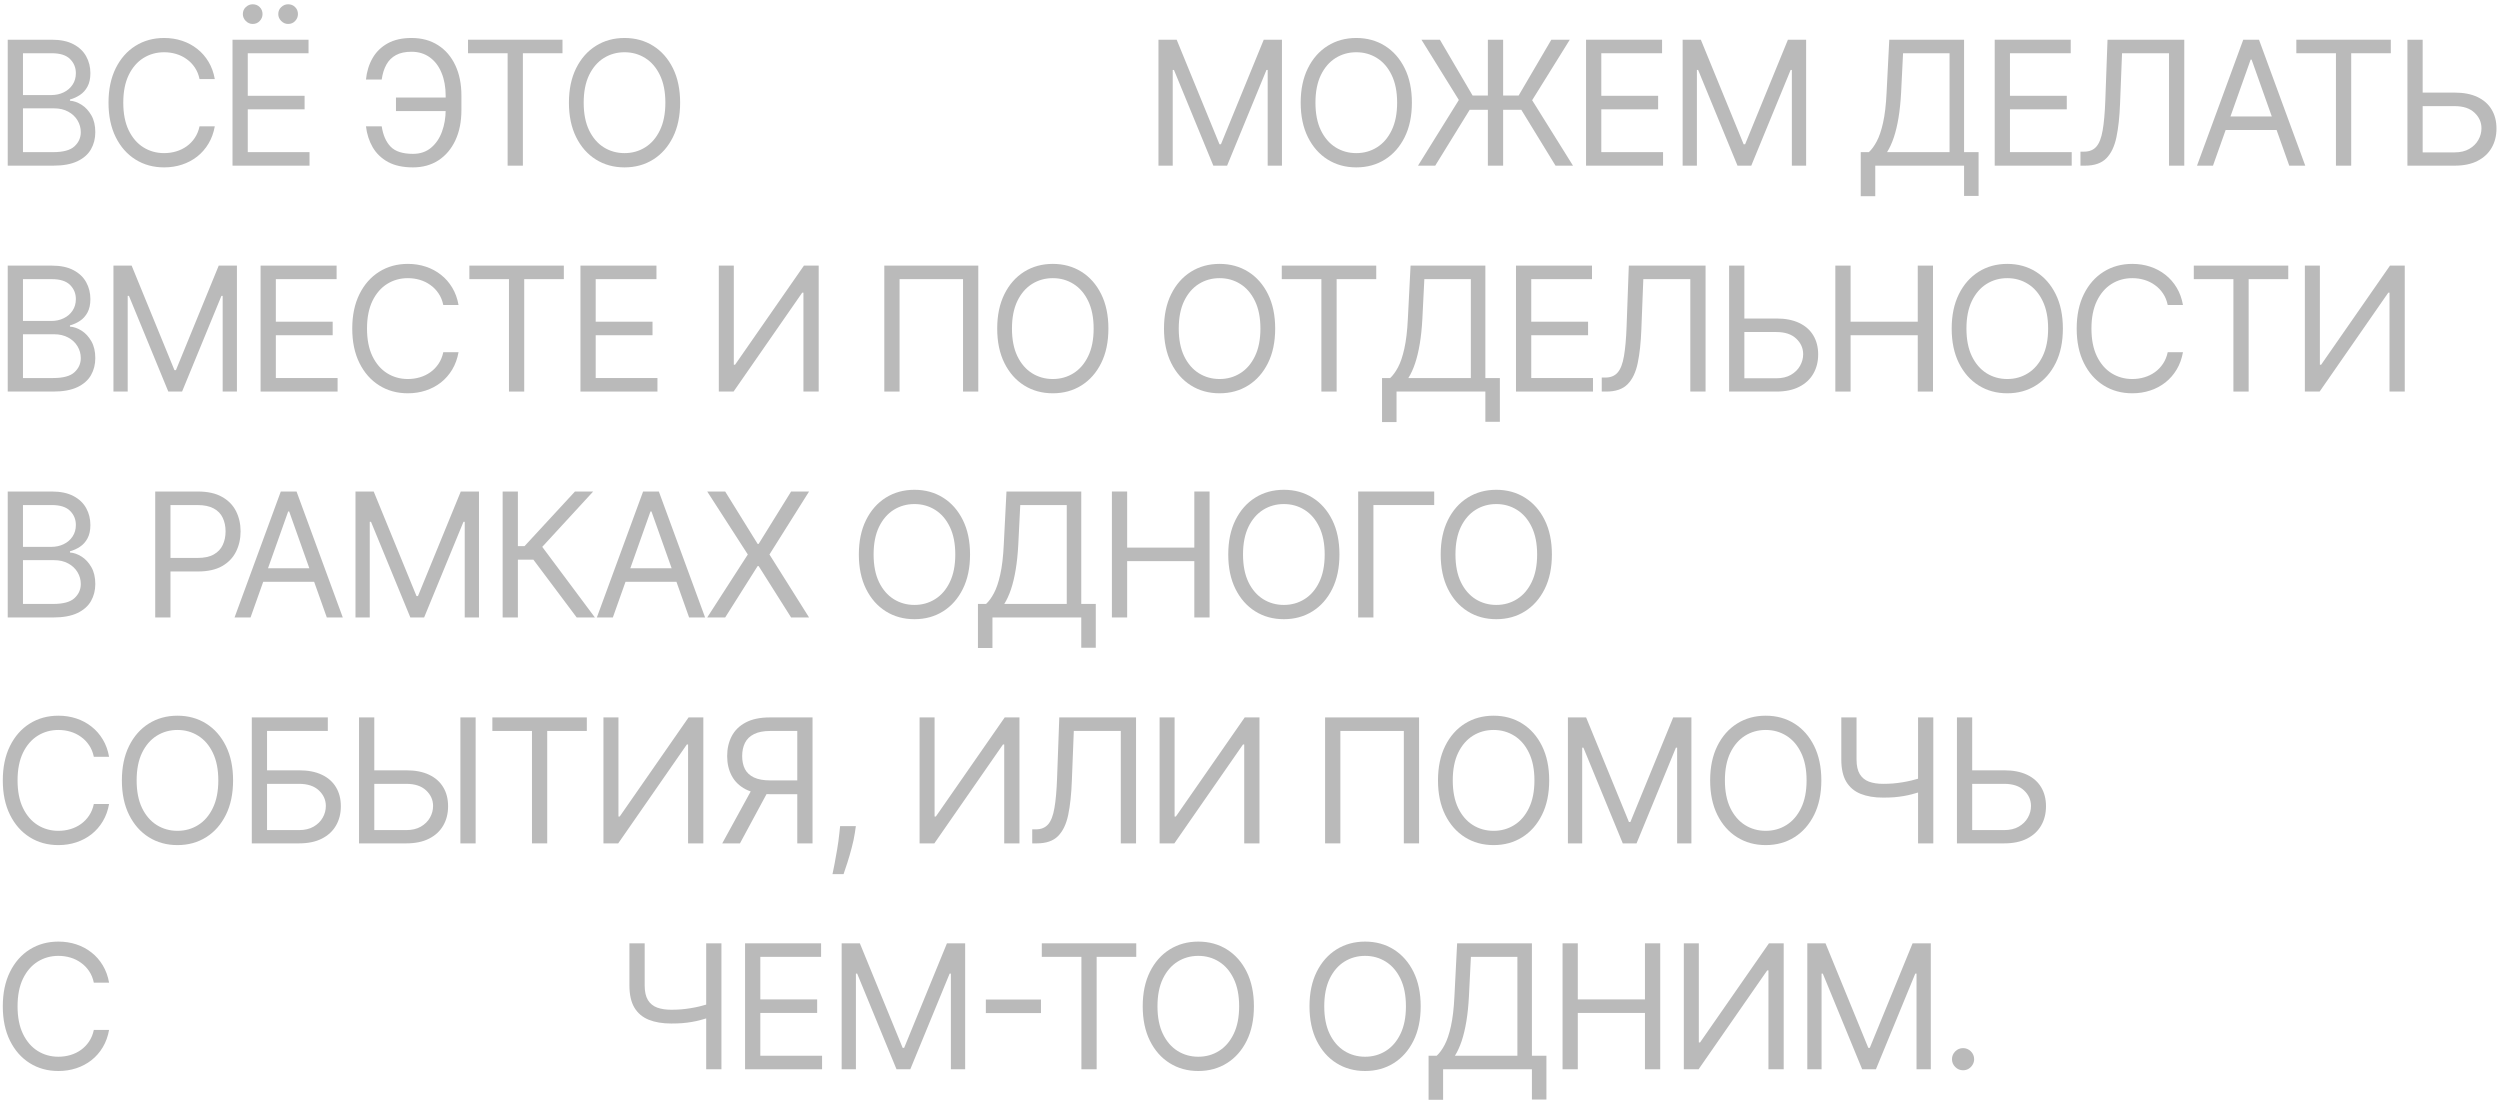 <?xml version="1.0" encoding="UTF-8"?> <svg xmlns="http://www.w3.org/2000/svg" width="332" height="147" viewBox="0 0 332 147" fill="none"><path d="M1.026 22V5.273H6.874C8.039 5.273 9 5.474 9.757 5.877C10.514 6.275 11.077 6.811 11.447 7.486C11.818 8.156 12.003 8.899 12.003 9.716C12.003 10.435 11.875 11.028 11.619 11.497C11.368 11.965 11.036 12.335 10.623 12.607C10.214 12.88 9.77 13.081 9.291 13.212V13.375C9.803 13.408 10.318 13.588 10.835 13.914C11.352 14.241 11.785 14.709 12.133 15.319C12.482 15.929 12.656 16.675 12.656 17.557C12.656 18.395 12.466 19.15 12.085 19.819C11.703 20.489 11.102 21.02 10.28 21.412C9.457 21.804 8.387 22 7.07 22H1.026ZM3.051 20.203H7.07C8.393 20.203 9.332 19.947 9.887 19.436C10.448 18.918 10.729 18.292 10.729 17.557C10.729 16.991 10.584 16.468 10.296 15.989C10.007 15.504 9.596 15.118 9.062 14.829C8.529 14.535 7.897 14.388 7.168 14.388H3.051V20.203ZM3.051 12.624H6.808C7.418 12.624 7.968 12.504 8.458 12.264C8.954 12.025 9.346 11.687 9.634 11.252C9.928 10.816 10.075 10.304 10.075 9.716C10.075 8.981 9.819 8.358 9.308 7.846C8.796 7.328 7.984 7.07 6.874 7.07H3.051V12.624Z" fill="#BABABA"></path><path d="M28.525 10.5H26.499C26.379 9.918 26.17 9.406 25.87 8.965C25.576 8.524 25.217 8.153 24.792 7.854C24.373 7.549 23.907 7.32 23.395 7.168C22.884 7.015 22.35 6.939 21.795 6.939C20.782 6.939 19.864 7.195 19.042 7.707C18.225 8.219 17.575 8.973 17.09 9.969C16.611 10.966 16.371 12.188 16.371 13.636C16.371 15.085 16.611 16.307 17.09 17.304C17.575 18.3 18.225 19.054 19.042 19.566C19.864 20.078 20.782 20.334 21.795 20.334C22.35 20.334 22.884 20.258 23.395 20.105C23.907 19.953 24.373 19.727 24.792 19.427C25.217 19.122 25.576 18.75 25.87 18.308C26.17 17.862 26.379 17.35 26.499 16.773H28.525C28.372 17.628 28.095 18.393 27.692 19.068C27.289 19.743 26.788 20.318 26.189 20.791C25.59 21.26 24.917 21.616 24.171 21.861C23.431 22.106 22.639 22.229 21.795 22.229C20.368 22.229 19.099 21.88 17.989 21.183C16.878 20.486 16.004 19.495 15.367 18.21C14.73 16.925 14.411 15.401 14.411 13.636C14.411 11.872 14.73 10.348 15.367 9.063C16.004 7.778 16.878 6.787 17.989 6.09C19.099 5.393 20.368 5.044 21.795 5.044C22.639 5.044 23.431 5.167 24.171 5.412C24.917 5.657 25.59 6.016 26.189 6.49C26.788 6.958 27.289 7.53 27.692 8.205C28.095 8.875 28.372 9.64 28.525 10.5Z" fill="#BABABA"></path><path d="M30.878 22V5.273H40.973V7.07H32.904V12.722H40.45V14.519H32.904V20.203H41.104V22H30.878ZM33.557 3.182C33.214 3.182 32.909 3.051 32.642 2.79C32.381 2.523 32.25 2.218 32.25 1.875C32.25 1.499 32.381 1.189 32.642 0.944C32.909 0.694 33.214 0.568 33.557 0.568C33.933 0.568 34.243 0.694 34.488 0.944C34.739 1.189 34.864 1.499 34.864 1.875C34.864 2.218 34.739 2.523 34.488 2.79C34.243 3.051 33.933 3.182 33.557 3.182ZM38.261 3.182C37.918 3.182 37.614 3.051 37.347 2.79C37.085 2.523 36.955 2.218 36.955 1.875C36.955 1.499 37.085 1.189 37.347 0.944C37.614 0.694 37.918 0.568 38.261 0.568C38.637 0.568 38.948 0.694 39.193 0.944C39.443 1.189 39.568 1.499 39.568 1.875C39.568 2.218 39.443 2.523 39.193 2.79C38.948 3.051 38.637 3.182 38.261 3.182Z" fill="#BABABA"></path><path d="M59.479 12.95V14.747H52.585V12.95H59.479ZM48.599 16.773H50.69C50.87 17.949 51.267 18.853 51.883 19.485C52.498 20.116 53.484 20.432 54.839 20.432C55.798 20.432 56.598 20.163 57.241 19.623C57.889 19.084 58.373 18.371 58.695 17.483C59.021 16.596 59.185 15.629 59.185 14.584V12.722C59.185 11.567 59.002 10.552 58.637 9.675C58.278 8.793 57.758 8.107 57.077 7.617C56.402 7.122 55.591 6.874 54.643 6.874C53.816 6.874 53.13 7.021 52.585 7.315C52.041 7.609 51.616 8.031 51.311 8.581C51.006 9.131 50.799 9.792 50.69 10.566H48.599C48.708 9.498 49 8.551 49.473 7.723C49.953 6.89 50.62 6.237 51.474 5.763C52.335 5.284 53.391 5.044 54.643 5.044C56.005 5.044 57.181 5.363 58.172 6C59.163 6.631 59.928 7.522 60.467 8.671C61.006 9.814 61.276 11.154 61.276 12.689V14.617C61.276 16.152 61.009 17.492 60.475 18.635C59.941 19.773 59.193 20.658 58.229 21.29C57.265 21.916 56.135 22.229 54.839 22.229C53.511 22.229 52.406 21.989 51.523 21.51C50.647 21.026 49.969 20.372 49.49 19.55C49.016 18.722 48.719 17.797 48.599 16.773Z" fill="#BABABA"></path><path d="M62.152 7.07V5.273H74.698V7.07H69.438V22H67.412V7.07H62.152Z" fill="#BABABA"></path><path d="M90.321 13.636C90.321 15.401 90.003 16.925 89.366 18.21C88.729 19.495 87.855 20.486 86.744 21.183C85.633 21.88 84.364 22.229 82.938 22.229C81.511 22.229 80.243 21.88 79.132 21.183C78.021 20.486 77.147 19.495 76.51 18.21C75.873 16.925 75.554 15.401 75.554 13.636C75.554 11.872 75.873 10.348 76.51 9.063C77.147 7.778 78.021 6.787 79.132 6.09C80.243 5.393 81.511 5.044 82.938 5.044C84.364 5.044 85.633 5.393 86.744 6.09C87.855 6.787 88.729 7.778 89.366 9.063C90.003 10.348 90.321 11.872 90.321 13.636ZM88.361 13.636C88.361 12.188 88.119 10.966 87.634 9.969C87.155 8.973 86.504 8.219 85.682 7.707C84.865 7.195 83.951 6.939 82.938 6.939C81.925 6.939 81.008 7.195 80.185 7.707C79.369 8.219 78.718 8.973 78.233 9.969C77.754 10.966 77.514 12.188 77.514 13.636C77.514 15.085 77.754 16.307 78.233 17.304C78.718 18.3 79.369 19.054 80.185 19.566C81.008 20.078 81.925 20.334 82.938 20.334C83.951 20.334 84.865 20.078 85.682 19.566C86.504 19.054 87.155 18.3 87.634 17.304C88.119 16.307 88.361 15.085 88.361 13.636Z" fill="#BABABA"></path><path d="M153.844 5.273H156.261L161.946 19.158H162.142L167.826 5.273H170.244V22H168.349V9.291H168.186L162.959 22H161.129L155.902 9.291H155.738V22H153.844V5.273Z" fill="#BABABA"></path><path d="M187.499 13.636C187.499 15.401 187.181 16.925 186.543 18.21C185.906 19.495 185.032 20.486 183.922 21.183C182.811 21.88 181.542 22.229 180.116 22.229C178.689 22.229 177.42 21.88 176.309 21.183C175.199 20.486 174.325 19.495 173.688 18.21C173.051 16.925 172.732 15.401 172.732 13.636C172.732 11.872 173.051 10.348 173.688 9.063C174.325 7.778 175.199 6.787 176.309 6.09C177.42 5.393 178.689 5.044 180.116 5.044C181.542 5.044 182.811 5.393 183.922 6.09C185.032 6.787 185.906 7.778 186.543 9.063C187.181 10.348 187.499 11.872 187.499 13.636ZM185.539 13.636C185.539 12.188 185.297 10.966 184.812 9.969C184.333 8.973 183.682 8.219 182.86 7.707C182.043 7.195 181.128 6.939 180.116 6.939C179.103 6.939 178.185 7.195 177.363 7.707C176.546 8.219 175.896 8.973 175.411 9.969C174.932 10.966 174.692 12.188 174.692 13.636C174.692 15.085 174.932 16.307 175.411 17.304C175.896 18.3 176.546 19.054 177.363 19.566C178.185 20.078 179.103 20.334 180.116 20.334C181.128 20.334 182.043 20.078 182.86 19.566C183.682 19.054 184.333 18.3 184.812 17.304C185.297 16.307 185.539 15.085 185.539 13.636Z" fill="#BABABA"></path><path d="M199.615 5.273V22H197.589V5.273H199.615ZM188.311 22L193.734 13.277L188.768 5.273H191.218L195.563 12.689H201.673L206.018 5.273H208.468L203.47 13.31L208.893 22H206.573L202.032 14.584H195.171L190.598 22H188.311Z" fill="#BABABA"></path><path d="M210.627 22V5.273H220.723V7.07H212.653V12.722H220.2V14.519H212.653V20.203H220.853V22H210.627Z" fill="#BABABA"></path><path d="M223.454 5.273H225.871L231.556 19.158H231.752L237.436 5.273H239.854V22H237.959V9.291H237.796L232.569 22H230.739L225.512 9.291H225.348V22H223.454V5.273Z" fill="#BABABA"></path><path d="M247.107 26.051V20.203H248.185C248.555 19.866 248.904 19.389 249.23 18.774C249.562 18.153 249.843 17.326 250.072 16.291C250.306 15.251 250.461 13.931 250.537 12.33L250.896 5.273H260.828V20.203H262.756V26.019H260.828V22H249.034V26.051H247.107ZM250.602 20.203H258.901V7.07H252.726L252.465 12.33C252.399 13.549 252.285 14.655 252.122 15.646C251.958 16.631 251.749 17.505 251.493 18.268C251.237 19.024 250.94 19.67 250.602 20.203Z" fill="#BABABA"></path><path d="M264.897 22V5.273H274.992V7.07H266.922V12.722H274.469V14.519H266.922V20.203H275.123V22H264.897Z" fill="#BABABA"></path><path d="M276.285 22V20.138H276.775C277.472 20.138 278.014 19.915 278.401 19.468C278.787 19.022 279.065 18.3 279.234 17.304C279.408 16.307 279.525 14.987 279.585 13.342L279.879 5.273H290.072V22H288.047V7.07H281.807L281.545 13.735C281.48 15.488 281.319 16.98 281.063 18.21C280.807 19.441 280.358 20.38 279.716 21.028C279.073 21.676 278.137 22 276.906 22H276.285Z" fill="#BABABA"></path><path d="M293.885 22H291.762L297.904 5.273H299.995L306.137 22H304.013L299.015 7.919H298.884L293.885 22ZM294.669 15.466H303.229V17.263H294.669V15.466Z" fill="#BABABA"></path><path d="M304.953 7.07V5.273H317.499V7.07H312.239V22H310.213V7.07H304.953Z" fill="#BABABA"></path><path d="M321.208 12.297H325.978C327.176 12.297 328.186 12.493 329.008 12.885C329.836 13.277 330.462 13.83 330.886 14.543C331.317 15.257 331.532 16.098 331.532 17.067C331.532 18.036 331.317 18.891 330.886 19.632C330.462 20.372 329.836 20.952 329.008 21.371C328.186 21.791 327.176 22 325.978 22H319.705V5.273H321.731V20.236H325.978C326.74 20.236 327.385 20.084 327.913 19.779C328.447 19.468 328.85 19.071 329.122 18.586C329.4 18.096 329.539 17.579 329.539 17.034C329.539 16.234 329.231 15.545 328.616 14.968C328.001 14.385 327.121 14.094 325.978 14.094H321.208V12.297Z" fill="#BABABA"></path><path d="M1.026 52V35.273H6.874C8.039 35.273 9 35.474 9.757 35.877C10.514 36.275 11.077 36.811 11.447 37.486C11.818 38.156 12.003 38.899 12.003 39.716C12.003 40.435 11.875 41.028 11.619 41.497C11.368 41.965 11.036 42.335 10.623 42.607C10.214 42.88 9.77 43.081 9.291 43.212V43.375C9.803 43.408 10.318 43.587 10.835 43.914C11.352 44.241 11.785 44.709 12.133 45.319C12.482 45.929 12.656 46.675 12.656 47.557C12.656 48.395 12.466 49.15 12.085 49.819C11.703 50.489 11.102 51.02 10.28 51.412C9.457 51.804 8.387 52 7.07 52H1.026ZM3.051 50.203H7.07C8.393 50.203 9.332 49.947 9.887 49.435C10.448 48.918 10.729 48.292 10.729 47.557C10.729 46.991 10.584 46.468 10.296 45.989C10.007 45.504 9.596 45.118 9.062 44.829C8.529 44.535 7.897 44.388 7.168 44.388H3.051V50.203ZM3.051 42.624H6.808C7.418 42.624 7.968 42.504 8.458 42.264C8.954 42.025 9.346 41.687 9.634 41.252C9.928 40.816 10.075 40.304 10.075 39.716C10.075 38.981 9.819 38.358 9.308 37.846C8.796 37.328 7.984 37.07 6.874 37.07H3.051V42.624Z" fill="#BABABA"></path><path d="M15.065 35.273H17.482L23.167 49.158H23.363L29.047 35.273H31.465V52H29.57V39.291H29.407L24.18 52H22.35L17.123 39.291H16.959V52H15.065V35.273Z" fill="#BABABA"></path><path d="M34.606 52V35.273H44.702V37.07H36.632V42.722H44.179V44.519H36.632V50.203H44.832V52H34.606Z" fill="#BABABA"></path><path d="M60.893 40.5H58.867C58.747 39.918 58.538 39.406 58.238 38.965C57.944 38.524 57.585 38.153 57.16 37.854C56.741 37.549 56.275 37.32 55.764 37.168C55.252 37.015 54.718 36.939 54.163 36.939C53.15 36.939 52.232 37.195 51.41 37.707C50.593 38.219 49.943 38.973 49.458 39.969C48.979 40.966 48.739 42.188 48.739 43.636C48.739 45.085 48.979 46.307 49.458 47.304C49.943 48.3 50.593 49.054 51.41 49.566C52.232 50.078 53.15 50.334 54.163 50.334C54.718 50.334 55.252 50.258 55.764 50.105C56.275 49.953 56.741 49.727 57.16 49.427C57.585 49.123 57.944 48.749 58.238 48.308C58.538 47.862 58.747 47.35 58.867 46.773H60.893C60.74 47.628 60.463 48.393 60.06 49.068C59.657 49.743 59.156 50.318 58.557 50.791C57.958 51.26 57.285 51.616 56.539 51.861C55.799 52.106 55.007 52.229 54.163 52.229C52.736 52.229 51.467 51.88 50.357 51.183C49.246 50.486 48.372 49.495 47.735 48.21C47.098 46.925 46.779 45.401 46.779 43.636C46.779 41.872 47.098 40.348 47.735 39.063C48.372 37.778 49.246 36.787 50.357 36.09C51.467 35.393 52.736 35.044 54.163 35.044C55.007 35.044 55.799 35.167 56.539 35.412C57.285 35.657 57.958 36.016 58.557 36.49C59.156 36.958 59.657 37.53 60.06 38.205C60.463 38.875 60.74 39.64 60.893 40.5Z" fill="#BABABA"></path><path d="M62.331 37.07V35.273H74.877V37.07H69.617V52H67.591V37.07H62.331Z" fill="#BABABA"></path><path d="M77.083 52V35.273H87.178V37.07H79.108V42.722H86.655V44.519H79.108V50.203H87.309V52H77.083Z" fill="#BABABA"></path><path d="M95.458 35.273H97.451V48.439H97.614L106.762 35.273H108.722V52H106.696V38.867H106.533L97.418 52H95.458V35.273Z" fill="#BABABA"></path><path d="M129.917 35.273V52H127.891V37.07H119.462V52H117.436V35.273H129.917Z" fill="#BABABA"></path><path d="M147.196 43.636C147.196 45.401 146.878 46.925 146.24 48.21C145.603 49.495 144.729 50.486 143.619 51.183C142.508 51.88 141.239 52.229 139.813 52.229C138.386 52.229 137.117 51.88 136.006 51.183C134.896 50.486 134.022 49.495 133.385 48.21C132.748 46.925 132.429 45.401 132.429 43.636C132.429 41.872 132.748 40.348 133.385 39.063C134.022 37.778 134.896 36.787 136.006 36.09C137.117 35.393 138.386 35.044 139.813 35.044C141.239 35.044 142.508 35.393 143.619 36.09C144.729 36.787 145.603 37.778 146.24 39.063C146.878 40.348 147.196 41.872 147.196 43.636ZM145.236 43.636C145.236 42.188 144.994 40.966 144.509 39.969C144.03 38.973 143.379 38.219 142.557 37.707C141.74 37.195 140.825 36.939 139.813 36.939C138.8 36.939 137.882 37.195 137.06 37.707C136.243 38.219 135.593 38.973 135.108 39.969C134.629 40.966 134.389 42.188 134.389 43.636C134.389 45.085 134.629 46.307 135.108 47.304C135.593 48.3 136.243 49.054 137.06 49.566C137.882 50.078 138.8 50.334 139.813 50.334C140.825 50.334 141.74 50.078 142.557 49.566C143.379 49.054 144.03 48.3 144.509 47.304C144.994 46.307 145.236 45.085 145.236 43.636Z" fill="#BABABA"></path><path d="M169.344 43.636C169.344 45.401 169.026 46.925 168.389 48.21C167.752 49.495 166.878 50.486 165.767 51.183C164.656 51.88 163.387 52.229 161.961 52.229C160.534 52.229 159.265 51.88 158.155 51.183C157.044 50.486 156.17 49.495 155.533 48.21C154.896 46.925 154.577 45.401 154.577 43.636C154.577 41.872 154.896 40.348 155.533 39.063C156.17 37.778 157.044 36.787 158.155 36.09C159.265 35.393 160.534 35.044 161.961 35.044C163.387 35.044 164.656 35.393 165.767 36.09C166.878 36.787 167.752 37.778 168.389 39.063C169.026 40.348 169.344 41.872 169.344 43.636ZM167.384 43.636C167.384 42.188 167.142 40.966 166.657 39.969C166.178 38.973 165.527 38.219 164.705 37.707C163.888 37.195 162.974 36.939 161.961 36.939C160.948 36.939 160.031 37.195 159.208 37.707C158.392 38.219 157.741 38.973 157.256 39.969C156.777 40.966 156.538 42.188 156.538 43.636C156.538 45.085 156.777 46.307 157.256 47.304C157.741 48.3 158.392 49.054 159.208 49.566C160.031 50.078 160.948 50.334 161.961 50.334C162.974 50.334 163.888 50.078 164.705 49.566C165.527 49.054 166.178 48.3 166.657 47.304C167.142 46.307 167.384 45.085 167.384 43.636Z" fill="#BABABA"></path><path d="M170.219 37.07V35.273H182.765V37.07H177.505V52H175.479V37.07H170.219Z" fill="#BABABA"></path><path d="M183.533 56.051V50.203H184.611C184.982 49.866 185.33 49.389 185.657 48.774C185.989 48.153 186.269 47.326 186.498 46.291C186.732 45.251 186.887 43.931 186.964 42.33L187.323 35.273H197.255V50.203H199.182V56.019H197.255V52H185.461V56.051H183.533ZM187.029 50.203H195.327V37.07H189.153L188.891 42.33C188.826 43.549 188.712 44.655 188.548 45.646C188.385 46.631 188.175 47.505 187.919 48.268C187.663 49.024 187.367 49.67 187.029 50.203Z" fill="#BABABA"></path><path d="M201.323 52V35.273H211.418V37.07H203.349V42.722H210.896V44.519H203.349V50.203H211.549V52H201.323Z" fill="#BABABA"></path><path d="M212.712 52V50.138H213.202C213.899 50.138 214.441 49.915 214.827 49.468C215.214 49.022 215.492 48.3 215.66 47.304C215.835 46.307 215.952 44.987 216.012 43.343L216.306 35.273H226.499V52H224.473V37.07H218.233L217.972 43.735C217.906 45.488 217.746 46.98 217.49 48.21C217.234 49.441 216.785 50.38 216.142 51.028C215.5 51.676 214.563 52 213.333 52H212.712Z" fill="#BABABA"></path><path d="M231.129 42.297H235.899C237.096 42.297 238.107 42.493 238.929 42.885C239.756 43.277 240.383 43.83 240.807 44.543C241.237 45.257 241.453 46.098 241.453 47.067C241.453 48.036 241.237 48.891 240.807 49.632C240.383 50.372 239.756 50.952 238.929 51.371C238.107 51.791 237.096 52 235.899 52H229.626V35.273H231.651V50.236H235.899C236.661 50.236 237.306 50.084 237.834 49.779C238.368 49.468 238.771 49.071 239.043 48.586C239.321 48.096 239.46 47.579 239.46 47.034C239.46 46.234 239.152 45.545 238.537 44.968C237.921 44.385 237.042 44.094 235.899 44.094H231.129V42.297Z" fill="#BABABA"></path><path d="M243.732 52V35.273H245.758V42.722H254.677V35.273H256.702V52H254.677V44.519H245.758V52H243.732Z" fill="#BABABA"></path><path d="M273.951 43.636C273.951 45.401 273.633 46.925 272.996 48.21C272.359 49.495 271.485 50.486 270.374 51.183C269.263 51.88 267.994 52.229 266.568 52.229C265.141 52.229 263.872 51.88 262.762 51.183C261.651 50.486 260.777 49.495 260.14 48.21C259.503 46.925 259.184 45.401 259.184 43.636C259.184 41.872 259.503 40.348 260.14 39.063C260.777 37.778 261.651 36.787 262.762 36.09C263.872 35.393 265.141 35.044 266.568 35.044C267.994 35.044 269.263 35.393 270.374 36.09C271.485 36.787 272.359 37.778 272.996 39.063C273.633 40.348 273.951 41.872 273.951 43.636ZM271.991 43.636C271.991 42.188 271.749 40.966 271.264 39.969C270.785 38.973 270.134 38.219 269.312 37.707C268.495 37.195 267.58 36.939 266.568 36.939C265.555 36.939 264.637 37.195 263.815 37.707C262.998 38.219 262.348 38.973 261.863 39.969C261.384 40.966 261.144 42.188 261.144 43.636C261.144 45.085 261.384 46.307 261.863 47.304C262.348 48.3 262.998 49.054 263.815 49.566C264.637 50.078 265.555 50.334 266.568 50.334C267.58 50.334 268.495 50.078 269.312 49.566C270.134 49.054 270.785 48.3 271.264 47.304C271.749 46.307 271.991 45.085 271.991 43.636Z" fill="#BABABA"></path><path d="M289.897 40.5H287.872C287.752 39.918 287.542 39.406 287.243 38.965C286.949 38.524 286.589 38.153 286.165 37.854C285.745 37.549 285.28 37.32 284.768 37.168C284.256 37.015 283.723 36.939 283.167 36.939C282.154 36.939 281.237 37.195 280.415 37.707C279.598 38.219 278.947 38.973 278.463 39.969C277.984 40.966 277.744 42.188 277.744 43.636C277.744 45.085 277.984 46.307 278.463 47.304C278.947 48.3 279.598 49.054 280.415 49.566C281.237 50.078 282.154 50.334 283.167 50.334C283.723 50.334 284.256 50.258 284.768 50.105C285.28 49.953 285.745 49.727 286.165 49.427C286.589 49.123 286.949 48.749 287.243 48.308C287.542 47.862 287.752 47.35 287.872 46.773H289.897C289.745 47.628 289.467 48.393 289.064 49.068C288.661 49.743 288.16 50.318 287.561 50.791C286.962 51.26 286.29 51.616 285.544 51.861C284.803 52.106 284.011 52.229 283.167 52.229C281.741 52.229 280.472 51.88 279.361 51.183C278.25 50.486 277.376 49.495 276.739 48.21C276.102 46.925 275.784 45.401 275.784 43.636C275.784 41.872 276.102 40.348 276.739 39.063C277.376 37.778 278.25 36.787 279.361 36.09C280.472 35.393 281.741 35.044 283.167 35.044C284.011 35.044 284.803 35.167 285.544 35.412C286.29 35.657 286.962 36.016 287.561 36.49C288.16 36.958 288.661 37.53 289.064 38.205C289.467 38.875 289.745 39.64 289.897 40.5Z" fill="#BABABA"></path><path d="M291.336 37.07V35.273H303.881V37.07H298.621V52H296.596V37.07H291.336Z" fill="#BABABA"></path><path d="M306.087 35.273H308.08V48.439H308.244L317.391 35.273H319.352V52H317.326V38.867H317.163L308.048 52H306.087V35.273Z" fill="#BABABA"></path><path d="M1.026 82V65.273H6.874C8.039 65.273 9 65.474 9.757 65.877C10.514 66.275 11.077 66.811 11.447 67.486C11.818 68.156 12.003 68.899 12.003 69.716C12.003 70.435 11.875 71.028 11.619 71.497C11.368 71.965 11.036 72.335 10.623 72.607C10.214 72.88 9.77 73.081 9.291 73.212V73.375C9.803 73.408 10.318 73.588 10.835 73.914C11.352 74.241 11.785 74.709 12.133 75.319C12.482 75.929 12.656 76.675 12.656 77.557C12.656 78.395 12.466 79.15 12.085 79.819C11.703 80.489 11.102 81.02 10.28 81.412C9.457 81.804 8.387 82 7.07 82H1.026ZM3.051 80.203H7.07C8.393 80.203 9.332 79.947 9.887 79.436C10.448 78.918 10.729 78.292 10.729 77.557C10.729 76.991 10.584 76.468 10.296 75.989C10.007 75.504 9.596 75.118 9.062 74.829C8.529 74.535 7.897 74.388 7.168 74.388H3.051V80.203ZM3.051 72.624H6.808C7.418 72.624 7.968 72.504 8.458 72.264C8.954 72.025 9.346 71.687 9.634 71.252C9.928 70.816 10.075 70.304 10.075 69.716C10.075 68.981 9.819 68.358 9.308 67.846C8.796 67.328 7.984 67.07 6.874 67.07H3.051V72.624Z" fill="#BABABA"></path><path d="M20.613 82V65.273H26.265C27.578 65.273 28.65 65.51 29.483 65.984C30.322 66.452 30.943 67.086 31.346 67.886C31.748 68.687 31.95 69.58 31.95 70.566C31.95 71.551 31.748 72.447 31.346 73.253C30.948 74.058 30.333 74.701 29.5 75.18C28.667 75.654 27.599 75.891 26.298 75.891H22.247V74.094H26.233C27.131 74.094 27.852 73.939 28.397 73.628C28.942 73.318 29.336 72.899 29.581 72.371C29.832 71.837 29.957 71.235 29.957 70.566C29.957 69.896 29.832 69.297 29.581 68.769C29.336 68.24 28.939 67.827 28.389 67.527C27.839 67.222 27.109 67.07 26.2 67.07H22.639V82H20.613Z" fill="#BABABA"></path><path d="M33.272 82H31.148L37.29 65.273H39.381L45.523 82H43.4L38.401 67.919H38.27L33.272 82ZM34.056 75.466H42.616V77.263H34.056V75.466Z" fill="#BABABA"></path><path d="M47.209 65.273H49.627L55.311 79.158H55.507L61.192 65.273H63.609V82H61.715V69.291H61.551L56.324 82H54.494L49.267 69.291H49.104V82H47.209V65.273Z" fill="#BABABA"></path><path d="M76.585 82L70.835 74.323H68.776V82H66.751V65.273H68.776V72.526H69.658L76.356 65.273H78.773L72.011 72.624L79.002 82H76.585Z" fill="#BABABA"></path><path d="M81.386 82H79.262L85.404 65.273H87.495L93.637 82H91.514L86.515 67.919H86.385L81.386 82ZM82.17 75.466H90.73V77.263H82.17V75.466Z" fill="#BABABA"></path><path d="M96.303 65.273L100.615 72.232H100.746L105.059 65.273H107.444L102.184 73.636L107.444 82H105.059L100.746 75.172H100.615L96.303 82H93.918L99.309 73.636L93.918 65.273H96.303Z" fill="#BABABA"></path><path d="M128.822 73.636C128.822 75.401 128.504 76.925 127.866 78.21C127.229 79.495 126.355 80.486 125.245 81.183C124.134 81.88 122.865 82.229 121.439 82.229C120.012 82.229 118.743 81.88 117.632 81.183C116.522 80.486 115.648 79.495 115.011 78.21C114.374 76.925 114.055 75.401 114.055 73.636C114.055 71.872 114.374 70.348 115.011 69.063C115.648 67.778 116.522 66.787 117.632 66.09C118.743 65.393 120.012 65.044 121.439 65.044C122.865 65.044 124.134 65.393 125.245 66.09C126.355 66.787 127.229 67.778 127.866 69.063C128.504 70.348 128.822 71.872 128.822 73.636ZM126.862 73.636C126.862 72.188 126.62 70.966 126.135 69.969C125.656 68.973 125.005 68.219 124.183 67.707C123.366 67.195 122.451 66.939 121.439 66.939C120.426 66.939 119.508 67.195 118.686 67.707C117.869 68.219 117.219 68.973 116.734 69.969C116.255 70.966 116.015 72.188 116.015 73.636C116.015 75.085 116.255 76.307 116.734 77.304C117.219 78.3 117.869 79.054 118.686 79.566C119.508 80.078 120.426 80.334 121.439 80.334C122.451 80.334 123.366 80.078 124.183 79.566C125.005 79.054 125.656 78.3 126.135 77.304C126.62 76.307 126.862 75.085 126.862 73.636Z" fill="#BABABA"></path><path d="M129.87 86.051V80.203H130.949C131.319 79.866 131.667 79.389 131.994 78.774C132.326 78.153 132.607 77.326 132.835 76.291C133.069 75.251 133.225 73.931 133.301 72.33L133.66 65.273H143.592V80.203H145.52V86.019H143.592V82H131.798V86.051H129.87ZM133.366 80.203H141.665V67.07H135.49L135.228 72.33C135.163 73.549 135.049 74.655 134.885 75.646C134.722 76.631 134.512 77.505 134.257 78.268C134.001 79.024 133.704 79.67 133.366 80.203Z" fill="#BABABA"></path><path d="M147.66 82V65.273H149.686V72.722H158.605V65.273H160.631V82H158.605V74.519H149.686V82H147.66Z" fill="#BABABA"></path><path d="M177.879 73.636C177.879 75.401 177.561 76.925 176.924 78.21C176.287 79.495 175.413 80.486 174.302 81.183C173.191 81.88 171.923 82.229 170.496 82.229C169.069 82.229 167.801 81.88 166.69 81.183C165.579 80.486 164.705 79.495 164.068 78.21C163.431 76.925 163.112 75.401 163.112 73.636C163.112 71.872 163.431 70.348 164.068 69.063C164.705 67.778 165.579 66.787 166.69 66.09C167.801 65.393 169.069 65.044 170.496 65.044C171.923 65.044 173.191 65.393 174.302 66.09C175.413 66.787 176.287 67.778 176.924 69.063C177.561 70.348 177.879 71.872 177.879 73.636ZM175.919 73.636C175.919 72.188 175.677 70.966 175.192 69.969C174.713 68.973 174.062 68.219 173.24 67.707C172.424 67.195 171.509 66.939 170.496 66.939C169.483 66.939 168.566 67.195 167.743 67.707C166.927 68.219 166.276 68.973 165.791 69.969C165.312 70.966 165.073 72.188 165.073 73.636C165.073 75.085 165.312 76.307 165.791 77.304C166.276 78.3 166.927 79.054 167.743 79.566C168.566 80.078 169.483 80.334 170.496 80.334C171.509 80.334 172.424 80.078 173.24 79.566C174.062 79.054 174.713 78.3 175.192 77.304C175.677 76.307 175.919 75.085 175.919 73.636Z" fill="#BABABA"></path><path d="M190.461 65.273V67.07H182.391V82H180.365V65.273H190.461Z" fill="#BABABA"></path><path d="M206.092 73.636C206.092 75.401 205.774 76.925 205.137 78.21C204.5 79.495 203.626 80.486 202.515 81.183C201.404 81.88 200.135 82.229 198.709 82.229C197.282 82.229 196.013 81.88 194.903 81.183C193.792 80.486 192.918 79.495 192.281 78.21C191.644 76.925 191.325 75.401 191.325 73.636C191.325 71.872 191.644 70.348 192.281 69.063C192.918 67.778 193.792 66.787 194.903 66.09C196.013 65.393 197.282 65.044 198.709 65.044C200.135 65.044 201.404 65.393 202.515 66.09C203.626 66.787 204.5 67.778 205.137 69.063C205.774 70.348 206.092 71.872 206.092 73.636ZM204.132 73.636C204.132 72.188 203.89 70.966 203.405 69.969C202.926 68.973 202.275 68.219 201.453 67.707C200.636 67.195 199.721 66.939 198.709 66.939C197.696 66.939 196.778 67.195 195.956 67.707C195.139 68.219 194.489 68.973 194.004 69.969C193.525 70.966 193.285 72.188 193.285 73.636C193.285 75.085 193.525 76.307 194.004 77.304C194.489 78.3 195.139 79.054 195.956 79.566C196.778 80.078 197.696 80.334 198.709 80.334C199.721 80.334 200.636 80.078 201.453 79.566C202.275 79.054 202.926 78.3 203.405 77.304C203.89 76.307 204.132 75.085 204.132 73.636Z" fill="#BABABA"></path><path d="M14.486 100.5H12.46C12.34 99.918 12.131 99.406 11.831 98.965C11.537 98.524 11.178 98.153 10.753 97.854C10.334 97.549 9.868 97.32 9.357 97.168C8.845 97.015 8.311 96.939 7.756 96.939C6.743 96.939 5.825 97.195 5.003 97.707C4.186 98.219 3.536 98.973 3.051 99.969C2.572 100.966 2.332 102.188 2.332 103.637C2.332 105.085 2.572 106.307 3.051 107.304C3.536 108.3 4.186 109.054 5.003 109.566C5.825 110.078 6.743 110.334 7.756 110.334C8.311 110.334 8.845 110.258 9.357 110.105C9.868 109.953 10.334 109.727 10.753 109.427C11.178 109.122 11.537 108.749 11.831 108.308C12.131 107.862 12.34 107.35 12.46 106.773H14.486C14.333 107.628 14.056 108.393 13.653 109.068C13.25 109.743 12.749 110.318 12.15 110.791C11.551 111.26 10.878 111.616 10.133 111.861C9.392 112.106 8.6 112.229 7.756 112.229C6.329 112.229 5.06 111.88 3.95 111.183C2.839 110.486 1.965 109.495 1.328 108.21C0.691 106.925 0.372 105.401 0.372 103.637C0.372 101.872 0.691 100.348 1.328 99.063C1.965 97.778 2.839 96.787 3.95 96.09C5.06 95.393 6.329 95.044 7.756 95.044C8.6 95.044 9.392 95.167 10.133 95.412C10.878 95.657 11.551 96.016 12.15 96.49C12.749 96.958 13.25 97.53 13.653 98.205C14.056 98.875 14.333 99.64 14.486 100.5Z" fill="#BABABA"></path><path d="M30.953 103.637C30.953 105.401 30.634 106.925 29.997 108.21C29.36 109.495 28.486 110.486 27.375 111.183C26.264 111.88 24.996 112.229 23.569 112.229C22.142 112.229 20.874 111.88 19.763 111.183C18.652 110.486 17.778 109.495 17.141 108.21C16.504 106.925 16.186 105.401 16.186 103.637C16.186 101.872 16.504 100.348 17.141 99.063C17.778 97.778 18.652 96.787 19.763 96.09C20.874 95.393 22.142 95.044 23.569 95.044C24.996 95.044 26.264 95.393 27.375 96.09C28.486 96.787 29.36 97.778 29.997 99.063C30.634 100.348 30.953 101.872 30.953 103.637ZM28.992 103.637C28.992 102.188 28.75 100.966 28.265 99.969C27.786 98.973 27.136 98.219 26.313 97.707C25.497 97.195 24.582 96.939 23.569 96.939C22.556 96.939 21.639 97.195 20.817 97.707C20 98.219 19.349 98.973 18.864 99.969C18.385 100.966 18.146 102.188 18.146 103.637C18.146 105.085 18.385 106.307 18.864 107.304C19.349 108.3 20 109.054 20.817 109.566C21.639 110.078 22.556 110.334 23.569 110.334C24.582 110.334 25.497 110.078 26.313 109.566C27.136 109.054 27.786 108.3 28.265 107.304C28.75 106.307 28.992 105.085 28.992 103.637Z" fill="#BABABA"></path><path d="M33.438 112V95.273H43.534V97.07H35.464V102.297H39.711C40.909 102.297 41.919 102.493 42.741 102.885C43.569 103.277 44.195 103.83 44.62 104.543C45.05 105.256 45.265 106.098 45.265 107.067C45.265 108.036 45.05 108.891 44.62 109.632C44.195 110.372 43.569 110.952 42.741 111.371C41.919 111.791 40.909 112 39.711 112H33.438ZM35.464 110.236H39.711C40.474 110.236 41.119 110.084 41.647 109.779C42.181 109.468 42.584 109.071 42.856 108.586C43.133 108.096 43.272 107.579 43.272 107.034C43.272 106.234 42.965 105.545 42.349 104.968C41.734 104.385 40.855 104.094 39.711 104.094H35.464V110.236Z" fill="#BABABA"></path><path d="M49.182 102.297H53.952C55.15 102.297 56.16 102.493 56.983 102.885C57.81 103.277 58.436 103.83 58.861 104.543C59.291 105.256 59.506 106.098 59.506 107.067C59.506 108.036 59.291 108.891 58.861 109.632C58.436 110.372 57.81 110.952 56.983 111.371C56.16 111.791 55.15 112 53.952 112H47.68V95.273H49.705V110.236H53.952C54.715 110.236 55.36 110.084 55.888 109.779C56.422 109.468 56.825 109.071 57.097 108.586C57.375 108.096 57.513 107.579 57.513 107.034C57.513 106.234 57.206 105.545 56.59 104.968C55.975 104.385 55.096 104.094 53.952 104.094H49.182V102.297ZM63.165 95.273V112H61.14V95.273H63.165Z" fill="#BABABA"></path><path d="M65.386 97.07V95.273H77.931V97.07H72.671V112H70.646V97.07H65.386Z" fill="#BABABA"></path><path d="M80.138 95.273H82.13V108.439H82.294L91.442 95.273H93.402V112H91.376V98.867H91.213L82.098 112H80.138V95.273Z" fill="#BABABA"></path><path d="M107.904 112H105.879V97.07H102.318C101.414 97.07 100.687 97.209 100.137 97.486C99.587 97.759 99.187 98.145 98.936 98.646C98.686 99.147 98.56 99.732 98.56 100.402C98.56 101.072 98.683 101.649 98.928 102.134C99.178 102.613 99.576 102.983 100.12 103.244C100.67 103.506 101.392 103.637 102.285 103.637H106.793V105.466H102.22C100.924 105.466 99.859 105.251 99.026 104.821C98.193 104.385 97.575 103.786 97.172 103.024C96.769 102.262 96.567 101.388 96.567 100.402C96.567 99.417 96.769 98.537 97.172 97.764C97.575 96.991 98.196 96.384 99.034 95.943C99.873 95.496 100.945 95.273 102.252 95.273H107.904V112ZM100.031 104.486H102.318L98.266 112H95.914L100.031 104.486Z" fill="#BABABA"></path><path d="M113.659 109.713L113.528 110.595C113.436 111.216 113.294 111.88 113.104 112.588C112.919 113.296 112.725 113.963 112.524 114.589C112.322 115.215 112.156 115.714 112.026 116.084H110.555C110.626 115.735 110.719 115.275 110.833 114.704C110.948 114.132 111.062 113.492 111.176 112.784C111.296 112.082 111.394 111.363 111.47 110.628L111.568 109.713H113.659Z" fill="#BABABA"></path><path d="M122.121 95.273H124.113V108.439H124.277L133.425 95.273H135.385V112H133.359V98.867H133.196L124.081 112H122.121V95.273Z" fill="#BABABA"></path><path d="M137.08 112V110.138H137.571C138.267 110.138 138.809 109.915 139.196 109.468C139.582 109.022 139.86 108.3 140.029 107.304C140.203 106.307 140.32 104.987 140.38 103.343L140.674 95.273H150.867V112H148.842V97.07H142.602L142.34 103.735C142.275 105.488 142.114 106.98 141.859 108.21C141.603 109.441 141.153 110.38 140.511 111.028C139.868 111.676 138.932 112 137.701 112H137.08Z" fill="#BABABA"></path><path d="M153.994 95.273H155.987V108.439H156.151L165.298 95.273H167.259V112H165.233V98.867H165.07L155.955 112H153.994V95.273Z" fill="#BABABA"></path><path d="M188.453 95.273V112H186.428V97.07H177.999V112H175.973V95.273H188.453Z" fill="#BABABA"></path><path d="M205.733 103.637C205.733 105.401 205.414 106.925 204.777 108.21C204.14 109.495 203.266 110.486 202.155 111.183C201.045 111.88 199.776 112.229 198.349 112.229C196.923 112.229 195.654 111.88 194.543 111.183C193.432 110.486 192.558 109.495 191.921 108.21C191.284 106.925 190.966 105.401 190.966 103.637C190.966 101.872 191.284 100.348 191.921 99.063C192.558 97.778 193.432 96.787 194.543 96.09C195.654 95.393 196.923 95.044 198.349 95.044C199.776 95.044 201.045 95.393 202.155 96.09C203.266 96.787 204.14 97.778 204.777 99.063C205.414 100.348 205.733 101.872 205.733 103.637ZM203.773 103.637C203.773 102.188 203.53 100.966 203.046 99.969C202.567 98.973 201.916 98.219 201.094 97.707C200.277 97.195 199.362 96.939 198.349 96.939C197.337 96.939 196.419 97.195 195.597 97.707C194.78 98.219 194.129 98.973 193.645 99.969C193.166 100.966 192.926 102.188 192.926 103.637C192.926 105.085 193.166 106.307 193.645 107.304C194.129 108.3 194.78 109.054 195.597 109.566C196.419 110.078 197.337 110.334 198.349 110.334C199.362 110.334 200.277 110.078 201.094 109.566C201.916 109.054 202.567 108.3 203.046 107.304C203.53 106.307 203.773 105.085 203.773 103.637Z" fill="#BABABA"></path><path d="M208.219 95.273H210.636L216.321 109.158H216.517L222.202 95.273H224.619V112H222.724V99.291H222.561L217.334 112H215.504L210.277 99.291H210.114V112H208.219V95.273Z" fill="#BABABA"></path><path d="M241.874 103.637C241.874 105.401 241.556 106.925 240.919 108.21C240.282 109.495 239.408 110.486 238.297 111.183C237.186 111.88 235.917 112.229 234.491 112.229C233.064 112.229 231.795 111.88 230.685 111.183C229.574 110.486 228.7 109.495 228.063 108.21C227.426 106.925 227.107 105.401 227.107 103.637C227.107 101.872 227.426 100.348 228.063 99.063C228.7 97.778 229.574 96.787 230.685 96.09C231.795 95.393 233.064 95.044 234.491 95.044C235.917 95.044 237.186 95.393 238.297 96.09C239.408 96.787 240.282 97.778 240.919 99.063C241.556 100.348 241.874 101.872 241.874 103.637ZM239.914 103.637C239.914 102.188 239.672 100.966 239.187 99.969C238.708 98.973 238.057 98.219 237.235 97.707C236.418 97.195 235.504 96.939 234.491 96.939C233.478 96.939 232.56 97.195 231.738 97.707C230.922 98.219 230.271 98.973 229.786 99.969C229.307 100.966 229.067 102.188 229.067 103.637C229.067 105.085 229.307 106.307 229.786 107.304C230.271 108.3 230.922 109.054 231.738 109.566C232.56 110.078 233.478 110.334 234.491 110.334C235.504 110.334 236.418 110.078 237.235 109.566C238.057 109.054 238.708 108.3 239.187 107.304C239.672 106.307 239.914 105.085 239.914 103.637Z" fill="#BABABA"></path><path d="M244.524 95.273H246.549V100.86C246.549 101.687 246.693 102.338 246.982 102.812C247.271 103.28 247.679 103.612 248.207 103.808C248.735 103.999 249.359 104.094 250.078 104.094C250.529 104.094 250.968 104.078 251.393 104.045C251.817 104.007 252.231 103.955 252.634 103.89C253.042 103.824 253.44 103.745 253.826 103.653C254.218 103.56 254.602 103.457 254.978 103.343V105.172C254.613 105.286 254.251 105.39 253.892 105.482C253.538 105.575 253.168 105.654 252.781 105.719C252.4 105.785 251.989 105.836 251.548 105.874C251.107 105.907 250.617 105.923 250.078 105.923C248.923 105.923 247.929 105.757 247.096 105.425C246.269 105.093 245.632 104.557 245.185 103.816C244.744 103.076 244.524 102.09 244.524 100.86V95.273ZM254.717 95.273H256.742V112H254.717V95.273Z" fill="#BABABA"></path><path d="M261.384 102.297H266.154C267.352 102.297 268.362 102.493 269.185 102.885C270.012 103.277 270.638 103.83 271.063 104.543C271.493 105.256 271.708 106.098 271.708 107.067C271.708 108.036 271.493 108.891 271.063 109.632C270.638 110.372 270.012 110.952 269.185 111.371C268.362 111.791 267.352 112 266.154 112H259.882V95.273H261.907V110.236H266.154C266.917 110.236 267.562 110.084 268.09 109.779C268.624 109.468 269.027 109.071 269.299 108.586C269.577 108.096 269.715 107.579 269.715 107.034C269.715 106.234 269.408 105.545 268.792 104.968C268.177 104.385 267.298 104.094 266.154 104.094H261.384V102.297Z" fill="#BABABA"></path><path d="M14.486 130.5H12.46C12.34 129.918 12.131 129.406 11.831 128.965C11.537 128.524 11.178 128.153 10.753 127.854C10.334 127.549 9.868 127.32 9.357 127.168C8.845 127.015 8.311 126.939 7.756 126.939C6.743 126.939 5.825 127.195 5.003 127.707C4.186 128.219 3.536 128.973 3.051 129.969C2.572 130.966 2.332 132.188 2.332 133.637C2.332 135.085 2.572 136.307 3.051 137.304C3.536 138.3 4.186 139.054 5.003 139.566C5.825 140.078 6.743 140.334 7.756 140.334C8.311 140.334 8.845 140.258 9.357 140.105C9.868 139.953 10.334 139.727 10.753 139.427C11.178 139.122 11.537 138.749 11.831 138.308C12.131 137.862 12.34 137.35 12.46 136.773H14.486C14.333 137.628 14.056 138.393 13.653 139.068C13.25 139.743 12.749 140.318 12.15 140.791C11.551 141.26 10.878 141.616 10.133 141.861C9.392 142.106 8.6 142.229 7.756 142.229C6.329 142.229 5.06 141.88 3.95 141.183C2.839 140.486 1.965 139.495 1.328 138.21C0.691 136.925 0.372 135.401 0.372 133.637C0.372 131.872 0.691 130.348 1.328 129.063C1.965 127.778 2.839 126.787 3.95 126.09C5.06 125.393 6.329 125.044 7.756 125.044C8.6 125.044 9.392 125.167 10.133 125.412C10.878 125.657 11.551 126.016 12.15 126.49C12.749 126.958 13.25 127.53 13.653 128.205C14.056 128.875 14.333 129.64 14.486 130.5Z" fill="#BABABA"></path><path d="M83.587 125.273H85.613V130.86C85.613 131.687 85.757 132.338 86.046 132.812C86.334 133.28 86.743 133.612 87.271 133.808C87.799 133.999 88.423 134.094 89.141 134.094C89.593 134.094 90.032 134.078 90.456 134.045C90.881 134.007 91.295 133.955 91.698 133.89C92.106 133.824 92.504 133.745 92.89 133.653C93.282 133.56 93.666 133.457 94.042 133.343V135.172C93.677 135.286 93.315 135.39 92.956 135.482C92.602 135.575 92.231 135.654 91.845 135.719C91.464 135.785 91.052 135.836 90.612 135.874C90.17 135.907 89.68 135.923 89.141 135.923C87.987 135.923 86.993 135.757 86.16 135.425C85.332 135.093 84.695 134.557 84.249 133.816C83.808 133.076 83.587 132.09 83.587 130.86V125.273ZM93.781 125.273H95.806V142H93.781V125.273Z" fill="#BABABA"></path><path d="M98.945 142V125.273H109.041V127.07H100.971V132.722H108.518V134.519H100.971V140.203H109.171V142H98.945Z" fill="#BABABA"></path><path d="M111.771 125.273H114.189L119.874 139.158H120.07L125.754 125.273H128.172V142H126.277V129.291H126.114L120.887 142H119.057L113.83 129.291H113.666V142H111.771V125.273Z" fill="#BABABA"></path><path d="M138.24 132.738V134.535H130.921V132.738H138.24Z" fill="#BABABA"></path><path d="M138.351 127.07V125.273H150.896V127.07H145.636V142H143.611V127.07H138.351Z" fill="#BABABA"></path><path d="M166.52 133.637C166.52 135.401 166.201 136.925 165.564 138.21C164.927 139.495 164.053 140.486 162.942 141.183C161.831 141.88 160.563 142.229 159.136 142.229C157.71 142.229 156.441 141.88 155.33 141.183C154.219 140.486 153.345 139.495 152.708 138.21C152.071 136.925 151.753 135.401 151.753 133.637C151.753 131.872 152.071 130.348 152.708 129.063C153.345 127.778 154.219 126.787 155.33 126.09C156.441 125.393 157.71 125.044 159.136 125.044C160.563 125.044 161.831 125.393 162.942 126.09C164.053 126.787 164.927 127.778 165.564 129.063C166.201 130.348 166.52 131.872 166.52 133.637ZM164.559 133.637C164.559 132.188 164.317 130.966 163.832 129.969C163.353 128.973 162.703 128.219 161.88 127.707C161.064 127.195 160.149 126.939 159.136 126.939C158.123 126.939 157.206 127.195 156.384 127.707C155.567 128.219 154.916 128.973 154.432 129.969C153.952 130.966 153.713 132.188 153.713 133.637C153.713 135.085 153.952 136.307 154.432 137.304C154.916 138.3 155.567 139.054 156.384 139.566C157.206 140.078 158.123 140.334 159.136 140.334C160.149 140.334 161.064 140.078 161.88 139.566C162.703 139.054 163.353 138.3 163.832 137.304C164.317 136.307 164.559 135.085 164.559 133.637Z" fill="#BABABA"></path><path d="M188.668 133.637C188.668 135.401 188.349 136.925 187.712 138.21C187.075 139.495 186.201 140.486 185.091 141.183C183.98 141.88 182.711 142.229 181.284 142.229C179.858 142.229 178.589 141.88 177.478 141.183C176.367 140.486 175.494 139.495 174.856 138.21C174.219 136.925 173.901 135.401 173.901 133.637C173.901 131.872 174.219 130.348 174.856 129.063C175.494 127.778 176.367 126.787 177.478 126.09C178.589 125.393 179.858 125.044 181.284 125.044C182.711 125.044 183.98 125.393 185.091 126.09C186.201 126.787 187.075 127.778 187.712 129.063C188.349 130.348 188.668 131.872 188.668 133.637ZM186.708 133.637C186.708 132.188 186.465 130.966 185.981 129.969C185.502 128.973 184.851 128.219 184.029 127.707C183.212 127.195 182.297 126.939 181.284 126.939C180.272 126.939 179.354 127.195 178.532 127.707C177.715 128.219 177.064 128.973 176.58 129.969C176.101 130.966 175.861 132.188 175.861 133.637C175.861 135.085 176.101 136.307 176.58 137.304C177.064 138.3 177.715 139.054 178.532 139.566C179.354 140.078 180.272 140.334 181.284 140.334C182.297 140.334 183.212 140.078 184.029 139.566C184.851 139.054 185.502 138.3 185.981 137.304C186.465 136.307 186.708 135.085 186.708 133.637Z" fill="#BABABA"></path><path d="M189.716 146.051V140.203H190.794C191.165 139.866 191.513 139.389 191.84 138.774C192.172 138.153 192.452 137.326 192.681 136.291C192.915 135.251 193.07 133.931 193.147 132.33L193.506 125.273H203.438V140.203H205.365V146.019H203.438V142H191.644V146.051H189.716ZM193.212 140.203H201.51V127.07H195.336L195.074 132.33C195.009 133.549 194.895 134.655 194.731 135.646C194.568 136.631 194.358 137.505 194.102 138.268C193.846 139.024 193.55 139.67 193.212 140.203Z" fill="#BABABA"></path><path d="M207.506 142V125.273H209.532V132.722H218.451V125.273H220.476V142H218.451V134.519H209.532V142H207.506Z" fill="#BABABA"></path><path d="M223.612 125.273H225.605V138.439H225.768L234.916 125.273H236.876V142H234.85V128.867H234.687L225.572 142H223.612V125.273Z" fill="#BABABA"></path><path d="M240.009 125.273H242.427L248.111 139.158H248.307L253.992 125.273H256.41V142H254.515V129.291H254.351L249.124 142H247.295L242.067 129.291H241.904V142H240.009V125.273Z" fill="#BABABA"></path><path d="M260.694 142.131C260.291 142.131 259.946 141.987 259.657 141.698C259.369 141.409 259.224 141.064 259.224 140.661C259.224 140.258 259.369 139.912 259.657 139.623C259.946 139.335 260.291 139.191 260.694 139.191C261.097 139.191 261.443 139.335 261.732 139.623C262.02 139.912 262.165 140.258 262.165 140.661C262.165 140.927 262.097 141.173 261.96 141.396C261.83 141.619 261.653 141.799 261.43 141.935C261.212 142.066 260.967 142.131 260.694 142.131Z" fill="#BABABA"></path></svg> 